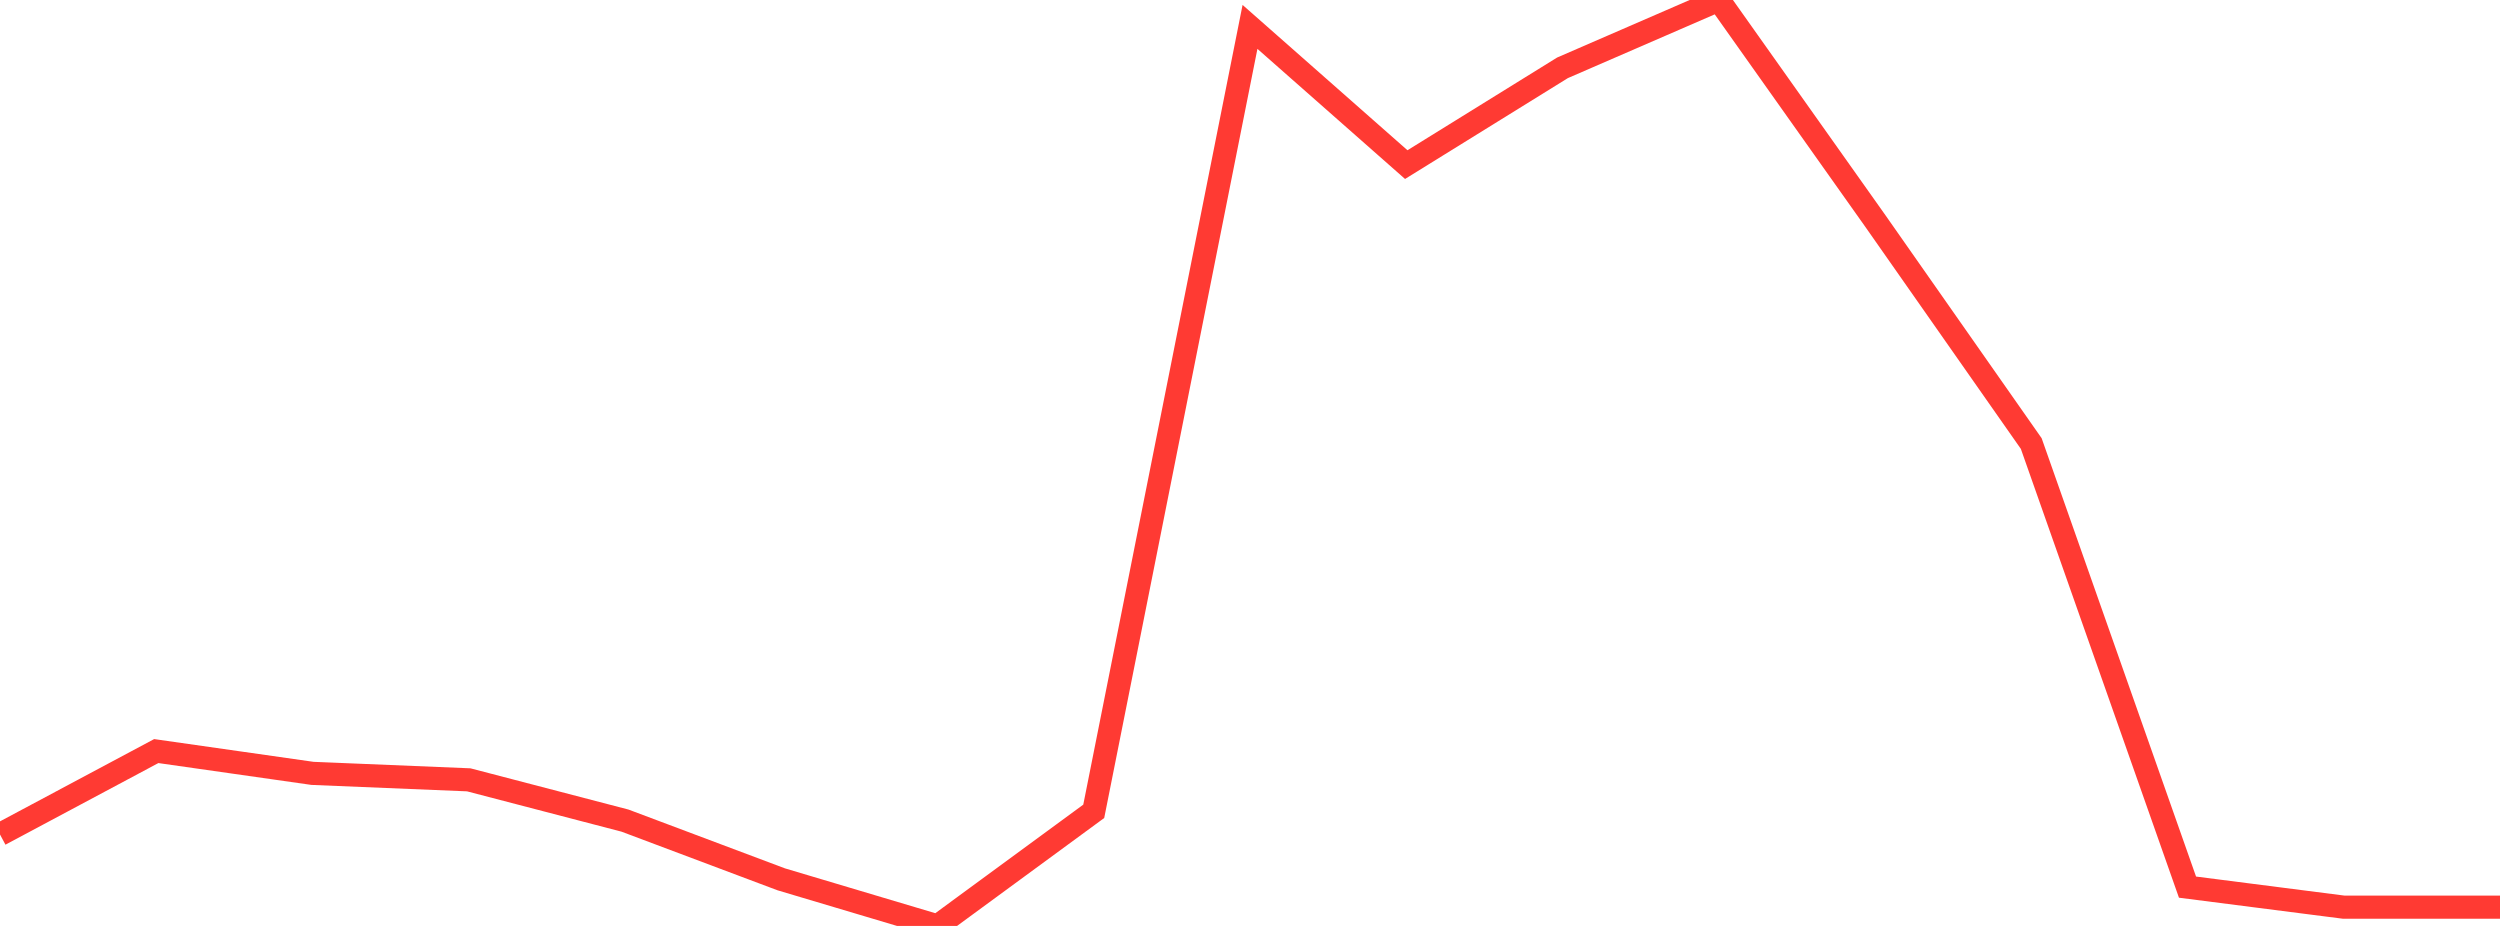 <?xml version="1.0" standalone="no"?>
<!DOCTYPE svg PUBLIC "-//W3C//DTD SVG 1.1//EN" "http://www.w3.org/Graphics/SVG/1.1/DTD/svg11.dtd">

<svg width="135" height="50" viewBox="0 0 135 50" preserveAspectRatio="none" 
  xmlns="http://www.w3.org/2000/svg"
  xmlns:xlink="http://www.w3.org/1999/xlink">


<polyline points="0.0, 45.062 8.438, 40.558 16.875, 41.762 25.312, 42.111 33.75, 44.313 42.188, 47.484 50.625, 50.0 59.062, 43.811 67.5, 1.452 75.938, 8.889 84.375, 3.662 92.812, 0.0 101.25, 11.907 109.688, 23.953 118.125, 47.905 126.562, 48.987 135.0, 48.987" fill="none" stroke="#ff3a33" stroke-width="1.25"/>

</svg>